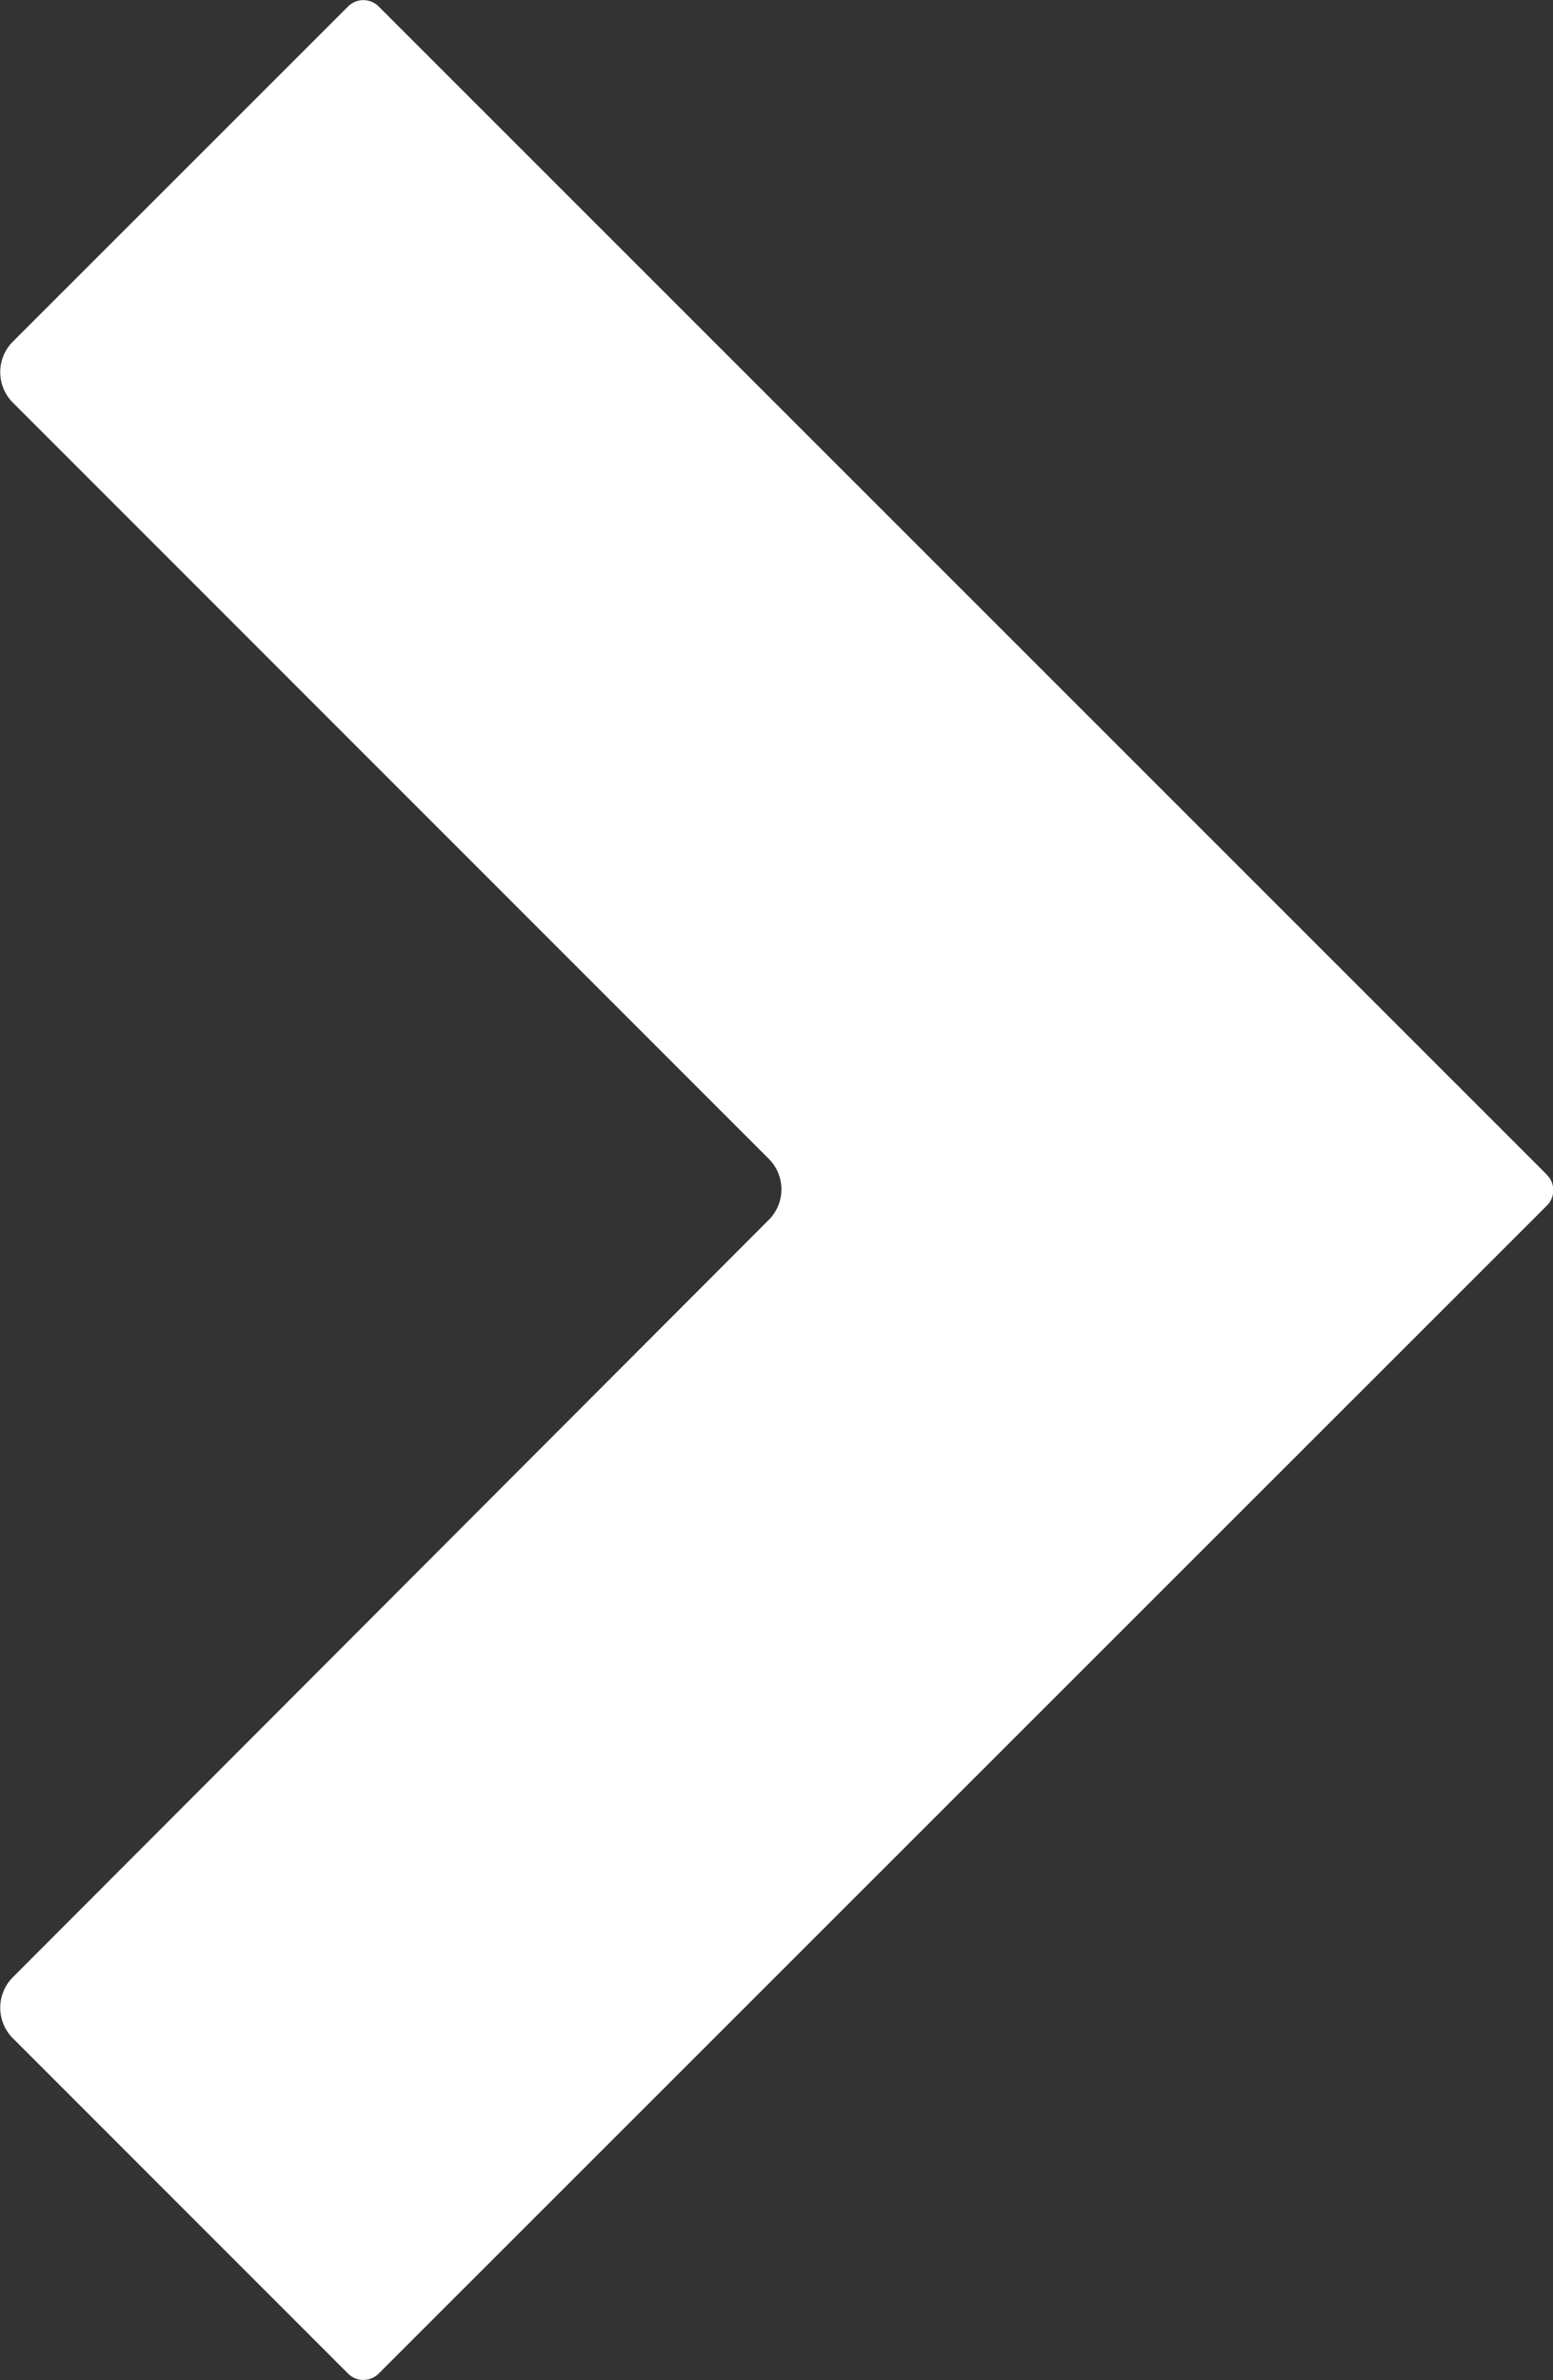 <svg xmlns="http://www.w3.org/2000/svg" width="7.832" height="12" viewBox="0 0 7.832 12"><rect x="0" y="0" width="7.832" height="12" fill="#333333" stroke="none"/><g transform="translate(3.916 6)"><path d="M7.8,5.921,1.911.034a.109.109,0,0,0-.157,0L.061,1.726a.218.218,0,0,0,0,.3l3.82,3.82a.218.218,0,0,1,0,.3L.061,9.972a.218.218,0,0,0,0,.3l1.693,1.693a.109.109,0,0,0,.157,0L7.8,6.079a.109.109,0,0,0,0-.157Z" transform="translate(-3.916 -6)" fill="#fff"/></g></svg>